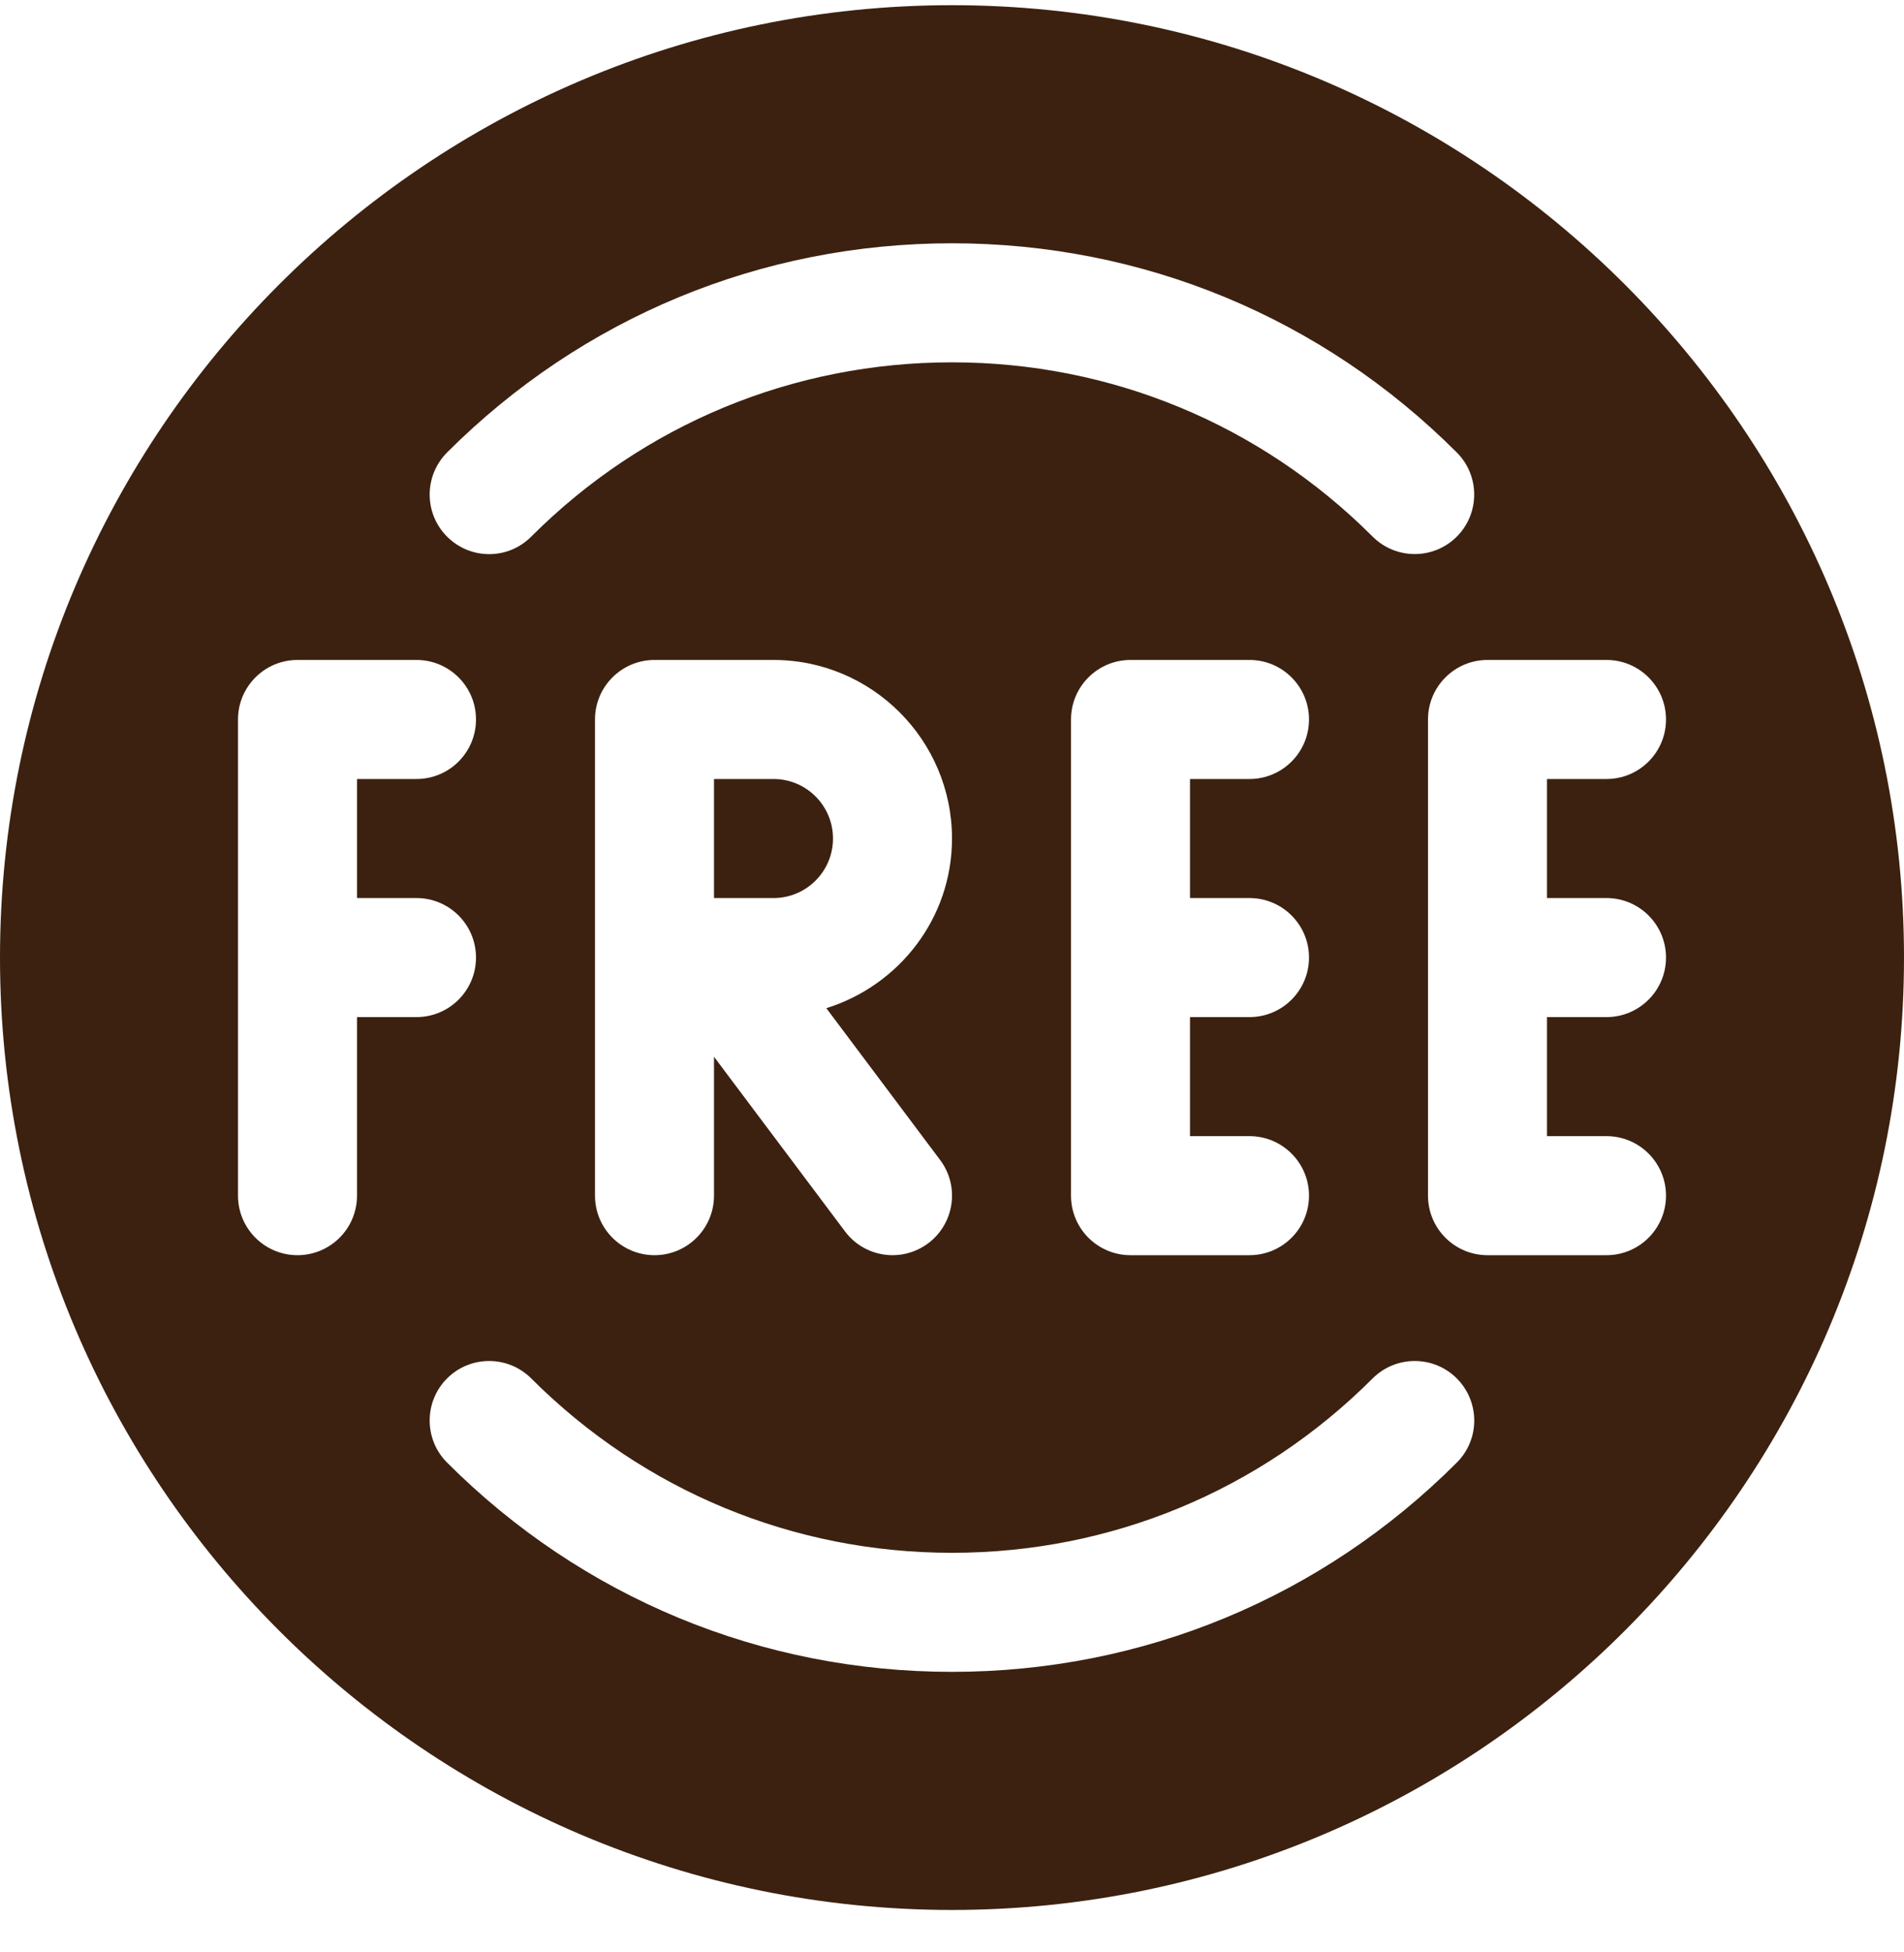 <svg width="40" height="41" viewBox="0 0 40 41" fill="none" xmlns="http://www.w3.org/2000/svg">
<g clip-path="url(#clip0_66_3575)">
<path d="M16.25 16.359H15V18.859H16.25C16.94 18.859 17.5 18.299 17.5 17.609C17.5 16.919 16.94 16.359 16.25 16.359Z" fill="#3C2110"/>
<path d="M20 0.109C8.972 0.109 -0 9.082 -0 20.109C-0 31.137 8.972 40.109 20 40.109C31.027 40.109 40 31.137 40 20.109C40 9.082 31.027 0.109 20 0.109ZM9.392 9.502C12.227 6.669 15.992 5.109 20 5.109C24.007 5.109 27.772 6.669 30.605 9.502C31.092 9.989 31.092 10.782 30.605 11.269C30.117 11.757 29.325 11.757 28.837 11.269C26.477 8.909 23.337 7.609 20 7.609C16.662 7.609 13.522 8.909 11.16 11.269C10.917 11.514 10.597 11.637 10.277 11.637C9.957 11.637 9.637 11.514 9.392 11.269C8.905 10.782 8.905 9.992 9.392 9.502ZM26.25 18.859C26.94 18.859 27.5 19.419 27.5 20.109C27.5 20.799 26.94 21.359 26.25 21.359H25V23.859H26.25C26.94 23.859 27.5 24.419 27.5 25.109C27.5 25.799 26.94 26.359 26.25 26.359H23.75C23.06 26.359 22.5 25.799 22.5 25.109V15.109C22.5 14.419 23.06 13.859 23.75 13.859H26.25C26.94 13.859 27.5 14.419 27.5 15.109C27.5 15.799 26.94 16.359 26.25 16.359H25V18.859H26.25ZM19.75 24.359C20.165 24.912 20.052 25.694 19.5 26.109C19.275 26.277 19.012 26.359 18.752 26.359C18.372 26.359 17.997 26.187 17.752 25.859L15 22.192V25.109C15 25.799 14.44 26.359 13.75 26.359C13.06 26.359 12.5 25.799 12.5 25.109V15.109C12.5 14.419 13.06 13.859 13.75 13.859H16.25C18.317 13.859 20 15.542 20 17.609C20 19.289 18.882 20.697 17.36 21.172L19.75 24.359ZM7.5 21.359V25.109C7.5 25.799 6.94 26.359 6.25 26.359C5.56 26.359 5 25.799 5 25.109V15.109C5 14.419 5.56 13.859 6.25 13.859H8.75C9.44 13.859 10 14.419 10 15.109C10 15.799 9.44 16.359 8.75 16.359H7.5V18.859H8.75C9.44 18.859 10 19.419 10 20.109C10 20.799 9.44 21.359 8.75 21.359H7.5ZM30.605 30.714C27.772 33.549 24.007 35.109 20 35.109C15.992 35.109 12.227 33.549 9.392 30.714C8.905 30.227 8.905 29.434 9.392 28.947C9.88 28.459 10.672 28.459 11.16 28.947C13.522 31.307 16.662 32.609 20 32.609C23.337 32.609 26.477 31.307 28.837 28.947C29.325 28.459 30.117 28.459 30.605 28.947C31.092 29.434 31.095 30.227 30.605 30.714ZM33.75 23.859C34.44 23.859 35 24.419 35 25.109C35 25.799 34.44 26.359 33.75 26.359H31.25C30.56 26.359 30 25.799 30 25.109V15.109C30 14.419 30.56 13.859 31.25 13.859H33.75C34.44 13.859 35 14.419 35 15.109C35 15.799 34.44 16.359 33.75 16.359H32.5V18.859H33.75C34.44 18.859 35 19.419 35 20.109C35 20.799 34.44 21.359 33.75 21.359H32.5V23.859H33.75Z" fill="#3C2110"/>
</g>
<defs>
<clipPath id="clip0_66_3575">
<rect width="40" height="40" fill="white" transform="translate(-0 0.109)"/>
</clipPath>
</defs>
</svg>
